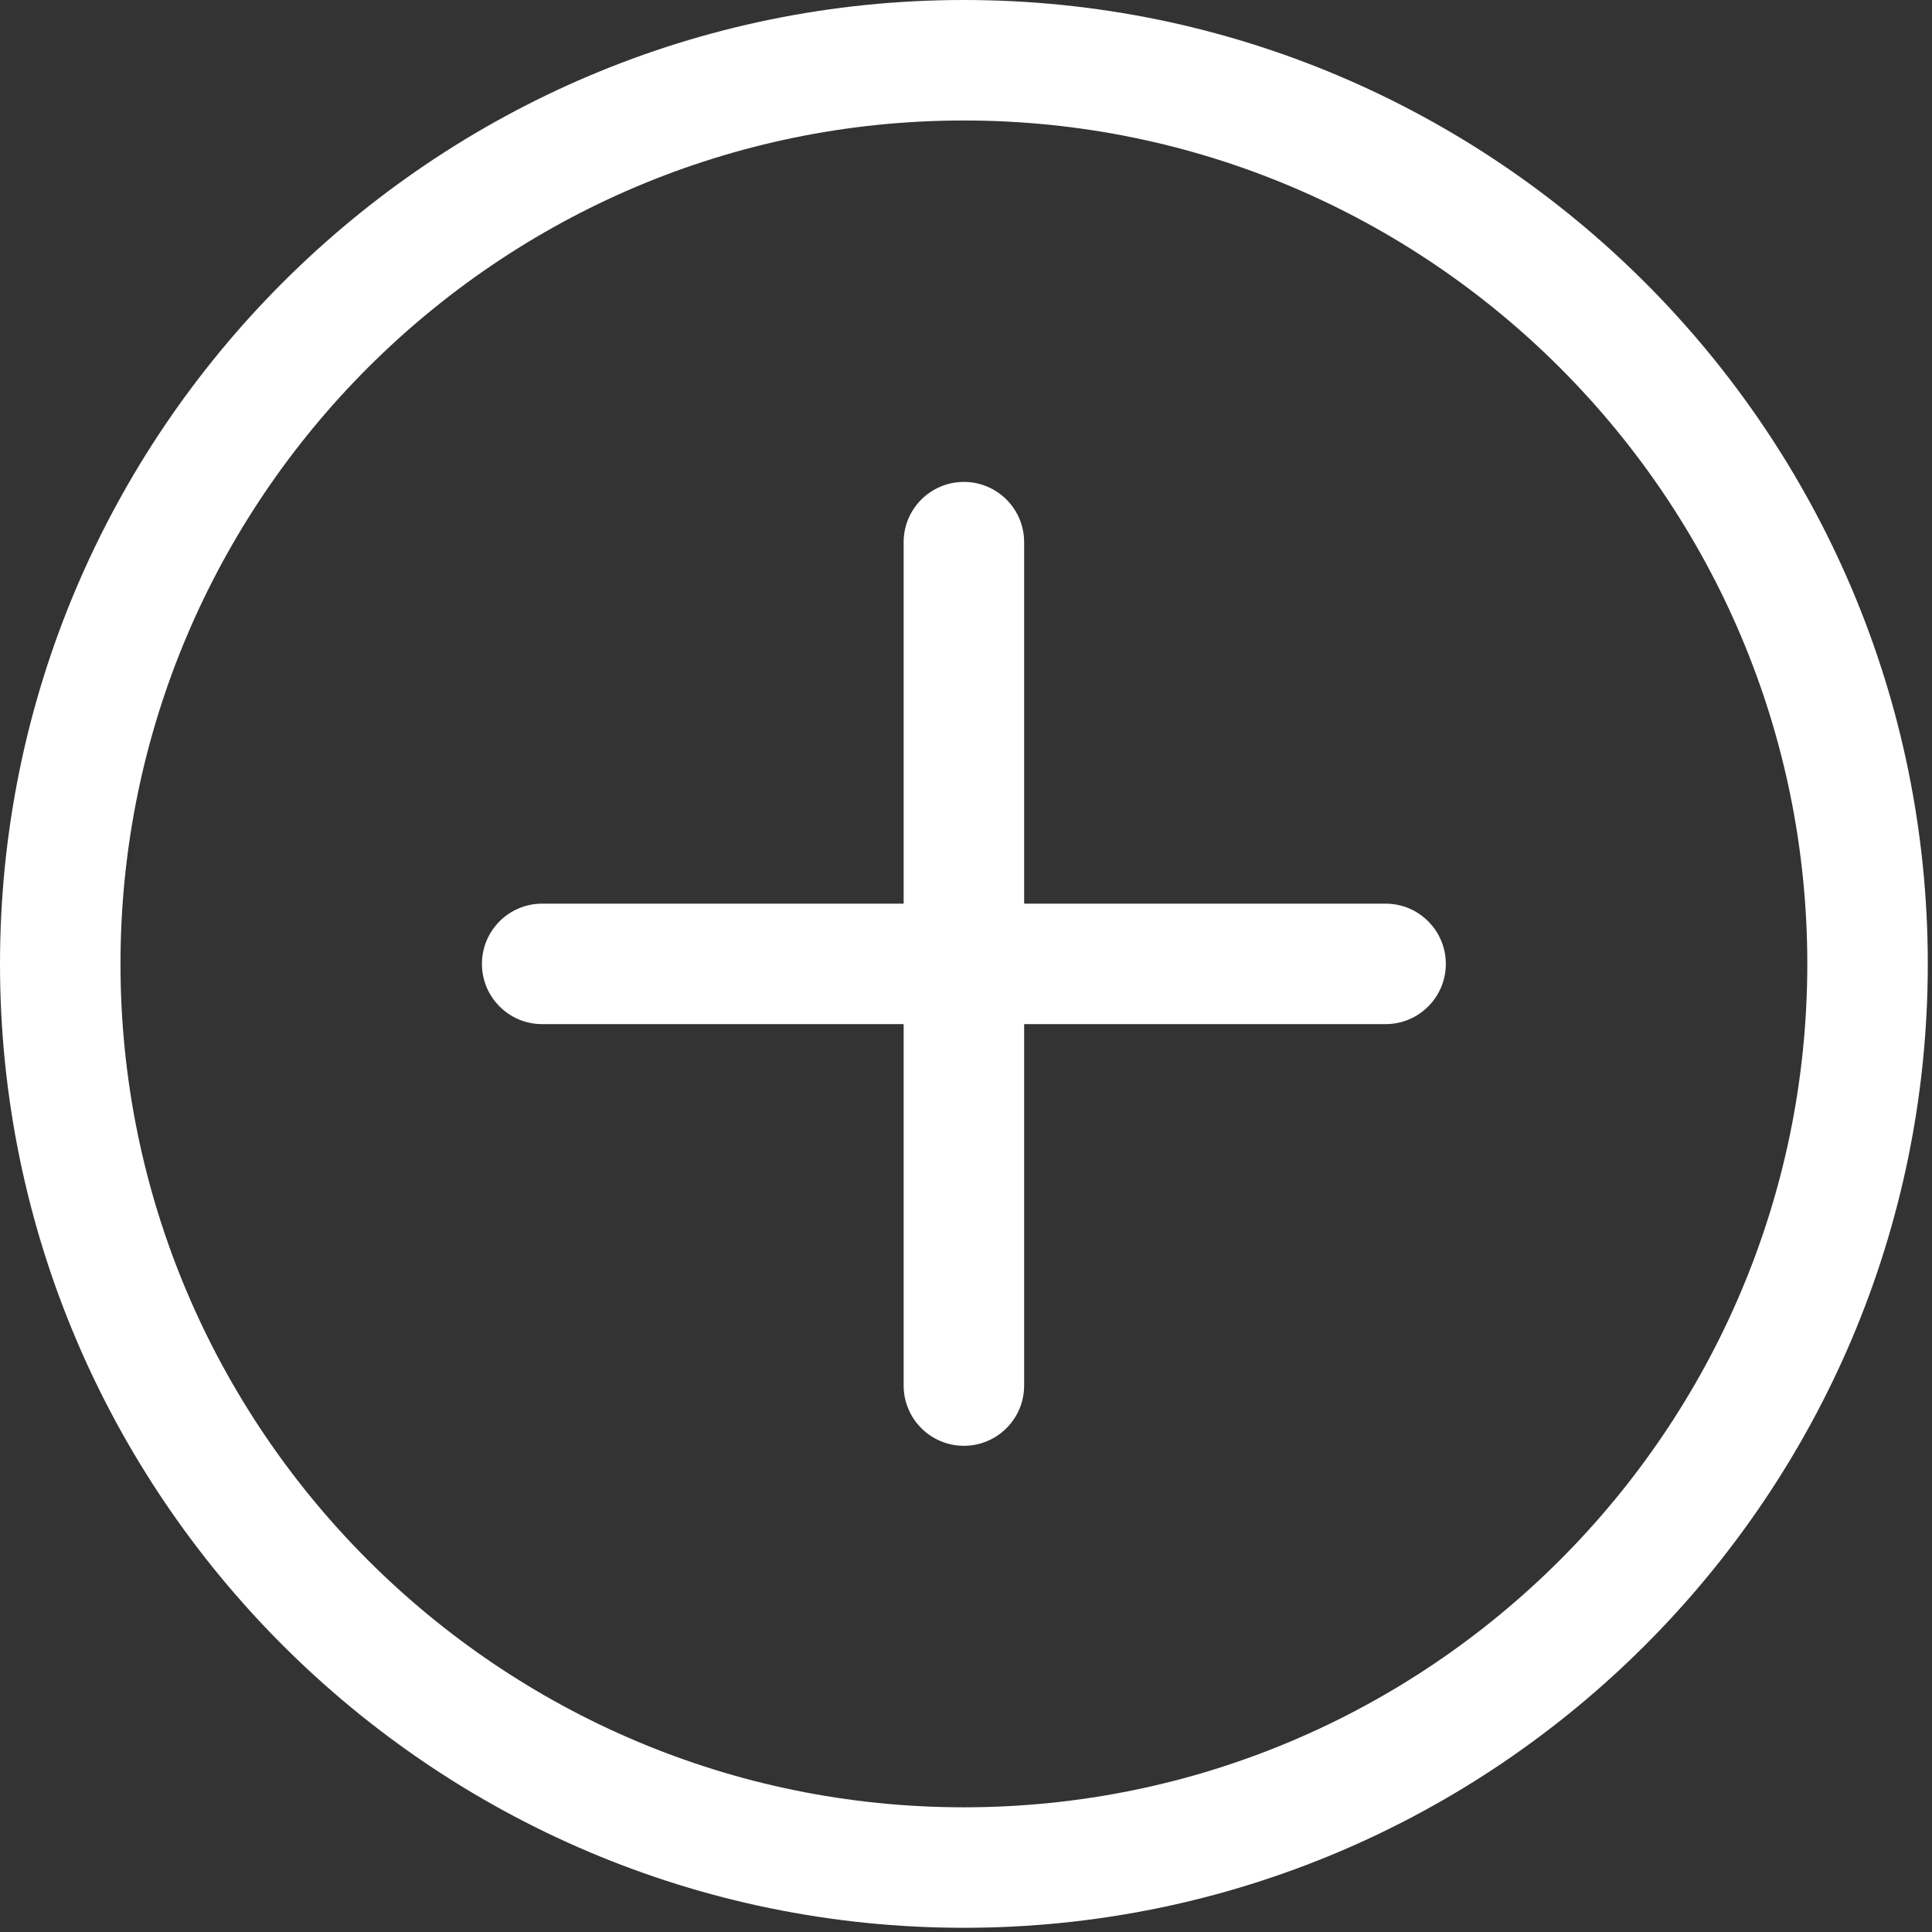<svg xmlns="http://www.w3.org/2000/svg" width="153" height="153" viewBox="0 0 153 153" fill="none"><rect x="0" y="0" width="153" height="153" fill="#333333" stroke="none"/><g clip-path="url(#clip0_735_2)"><path d="M76.333 152.667C34.241 152.667 0 118.425 0 76.333C0 34.241 34.241 0 76.333 0C118.425 0 152.667 34.241 152.667 76.333C152.667 118.425 118.425 152.667 76.333 152.667ZM76.333 9.542C39.503 9.542 9.542 39.503 9.542 76.333C9.542 113.164 39.503 143.125 76.333 143.125C113.164 143.125 143.125 113.164 143.125 76.333C143.125 39.503 113.164 9.542 76.333 9.542Z" fill="white"></path><path d="M109.729 81.104H42.937C40.303 81.104 38.166 78.967 38.166 76.333C38.166 73.7 40.303 71.562 42.937 71.562H109.729C112.362 71.562 114.499 73.7 114.499 76.333C114.499 78.967 112.362 81.104 109.729 81.104Z" fill="white"></path><path d="M76.333 114.497C73.7 114.497 71.562 112.36 71.562 109.727V42.935C71.562 40.301 73.7 38.164 76.333 38.164C78.967 38.164 81.104 40.301 81.104 42.935V109.727C81.104 112.36 78.967 114.497 76.333 114.497Z" fill="white"></path></g><defs><clipPath id="clip0_735_2"><rect width="152.667" height="152.667" fill="white"></rect></clipPath></defs></svg>